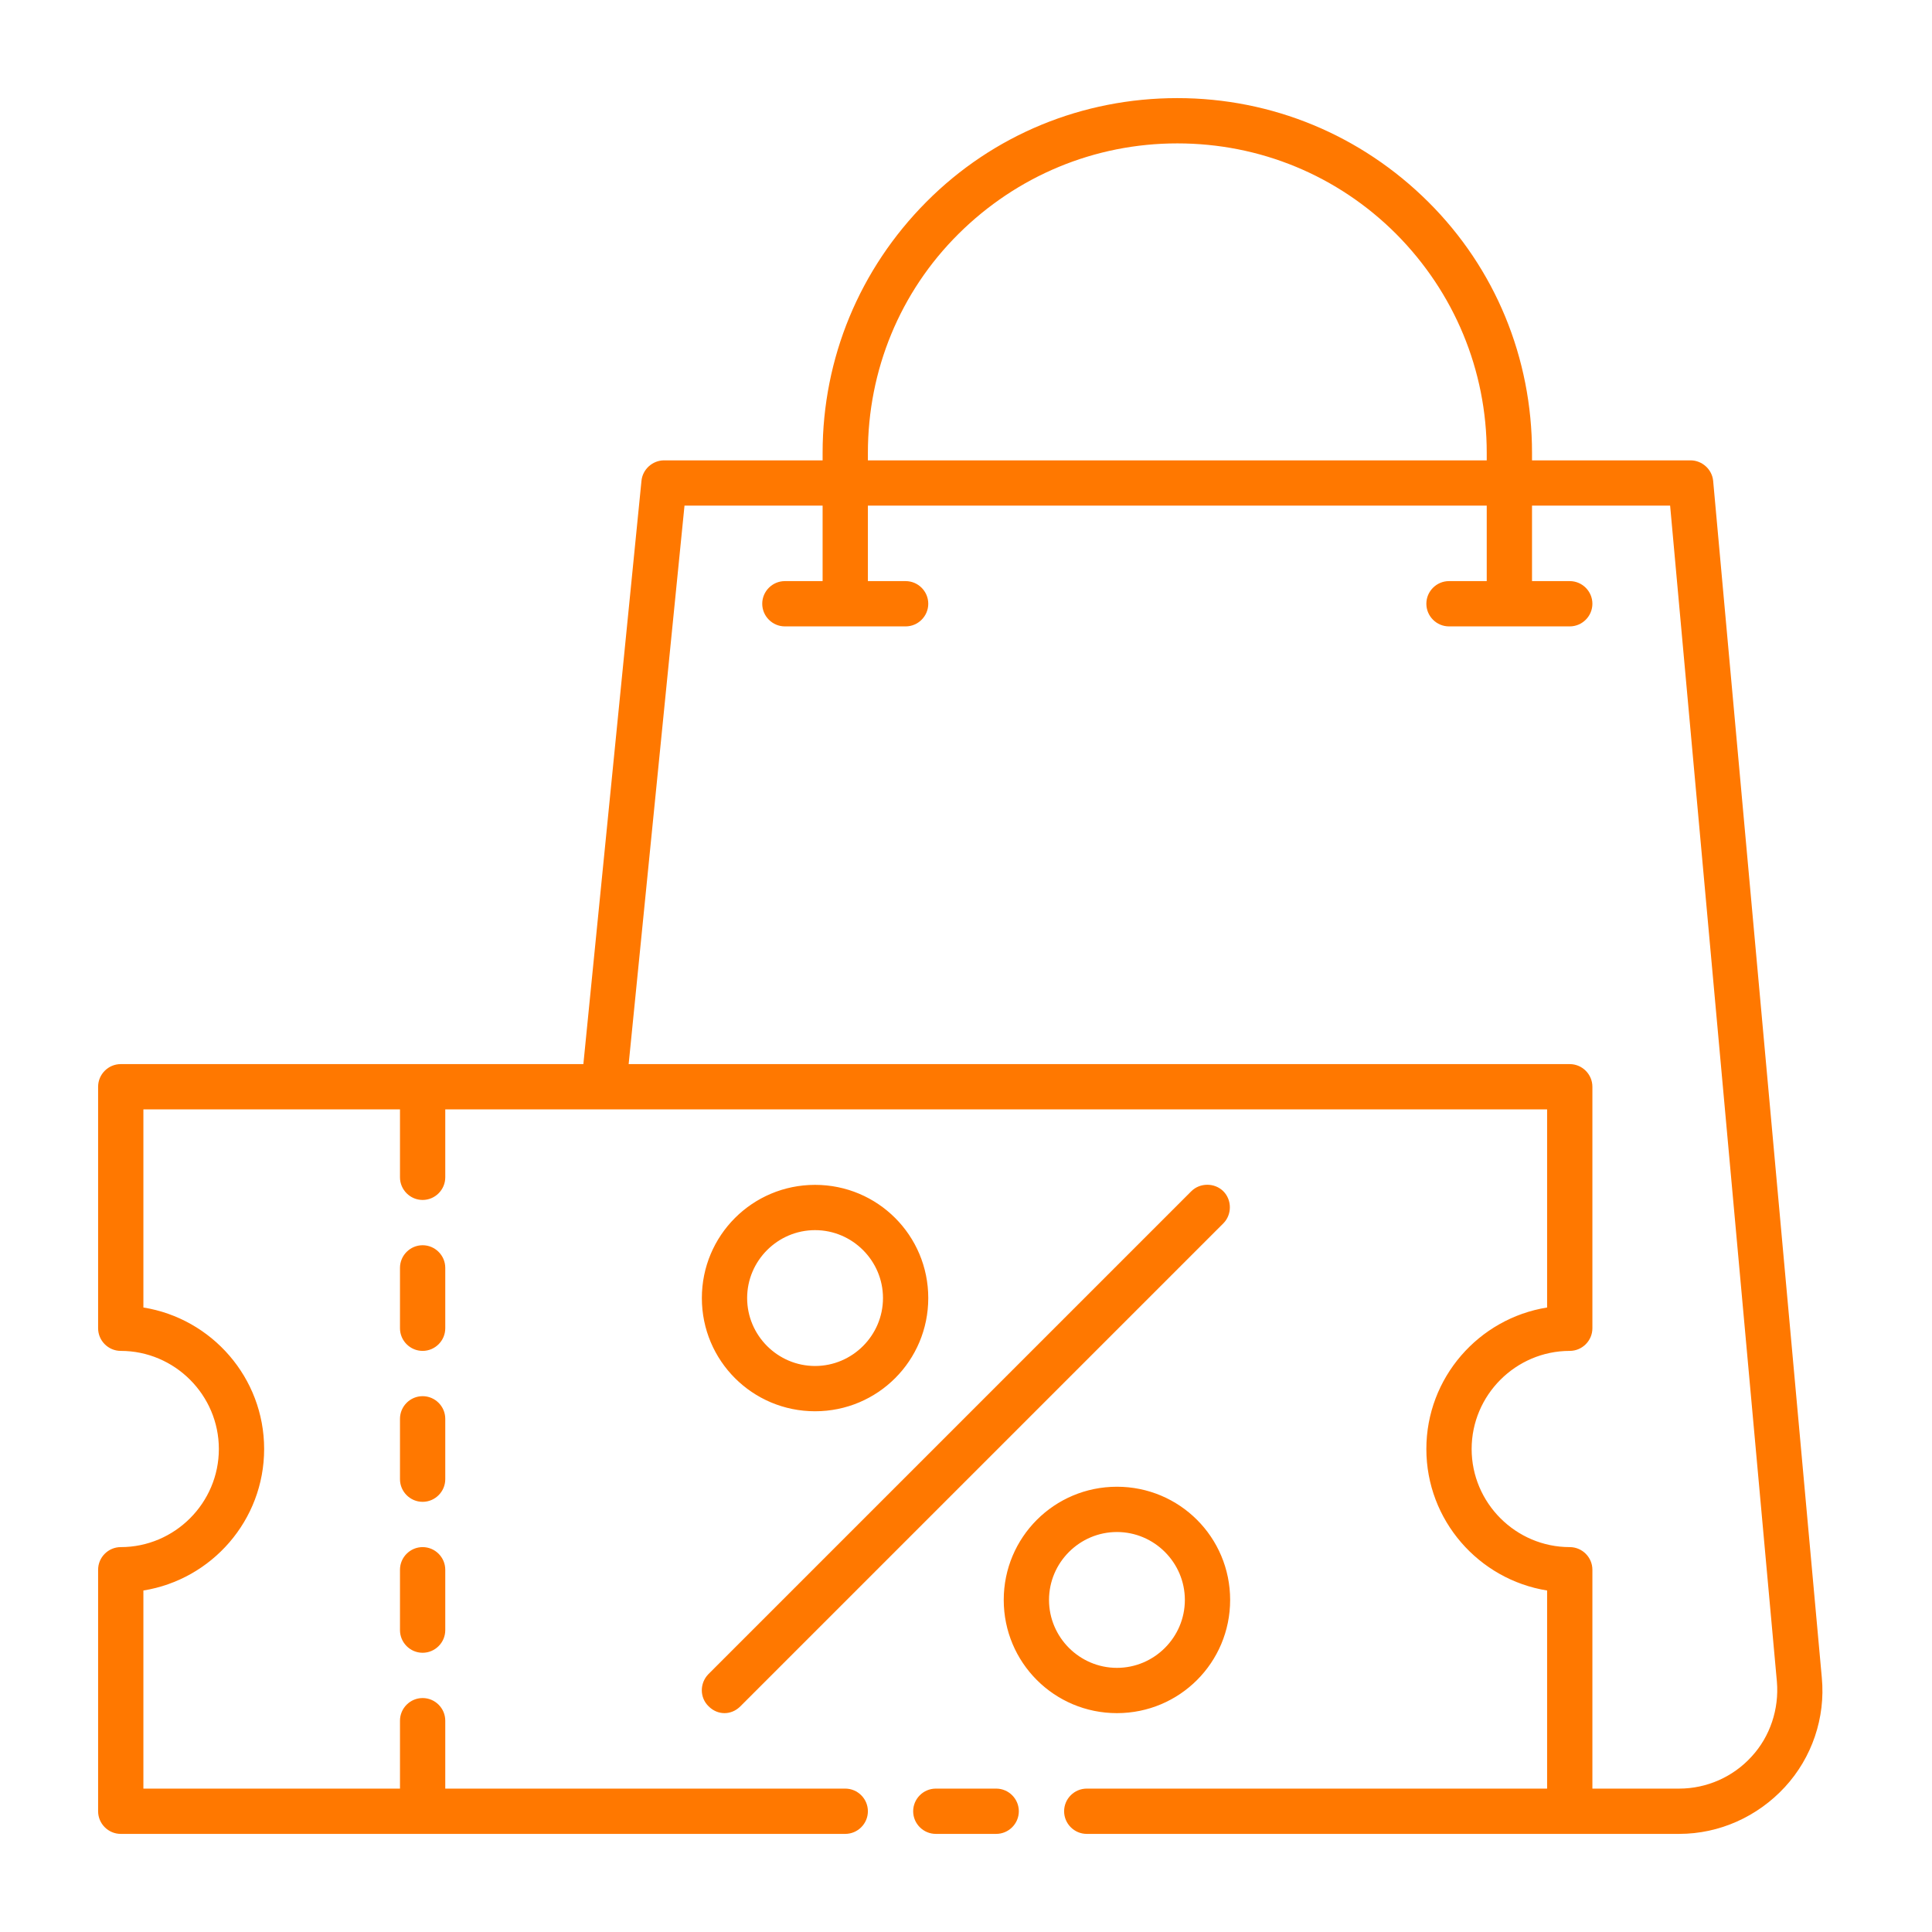 <?xml version="1.0" encoding="utf-8"?>
<!-- Generator: Adobe Illustrator 24.0.2, SVG Export Plug-In . SVG Version: 6.00 Build 0)  -->
<svg version="1.1" id="a" xmlns="http://www.w3.org/2000/svg" xmlns:xlink="http://www.w3.org/1999/xlink" x="0px" y="0px"
	 viewBox="0 0 512 512" style="enable-background:new 0 0 512 512;" xml:space="preserve">
<style type="text/css">
	.st0{fill:#FF7800;}
</style>
<path class="st0" d="M270,480c0,3.3-2.7,6-6,6h-16c-3.3,0-6-2.7-6-6s2.7-6,6-6h16C267.3,474,270,476.7,270,480z M118,376
	c0-3.3-2.7-6-6-6s-6,2.7-6,6v16c0,3.3,2.7,6,6,6s6-2.7,6-6V376z M118,336c0-3.3-2.7-6-6-6s-6,2.7-6,6v16c0,3.3,2.7,6,6,6s6-2.7,6-6
	V336z M186,344c0-16.6,13.4-30,30-30s30,13.4,30,30s-13.4,30-30,30S186,360.6,186,344z M198,344c0,9.9,8.1,18,18,18s18-8.1,18-18
	s-8.1-18-18-18S198,334.1,198,344z M296,454c-16.6,0-30-13.4-30-30s13.4-30,30-30s30,13.4,30,30S312.6,454,296,454z M296,442
	c9.9,0,18-8.1,18-18s-8.1-18-18-18s-18,8.1-18,18S286.1,442,296,442z M112,410c-3.3,0-6,2.7-6,6v16c0,3.3,2.7,6,6,6s6-2.7,6-6v-16
	C118,412.7,115.3,410,112,410z M187.8,452.2c1.2,1.2,2.7,1.8,4.2,1.8s3-0.6,4.2-1.8l128-128c2.3-2.3,2.3-6.2,0-8.5s-6.2-2.3-8.5,0
	l-128,128C185.4,446.1,185.4,449.9,187.8,452.2z M482.8,444.6c1,10.6-2.6,21.2-9.8,29S455.7,486,445,486H288c-3.3,0-6-2.7-6-6
	s2.7-6,6-6h122v-52.5c-18.1-2.9-32-18.6-32-37.5s13.9-34.6,32-37.5V294H118v18c0,3.3-2.7,6-6,6s-6-2.7-6-6v-18H38v52.5
	c18.1,2.9,32,18.6,32,37.5s-13.9,34.6-32,37.5V474h68v-18c0-3.3,2.7-6,6-6s6,2.7,6,6v18h106c3.3,0,6,2.7,6,6s-2.7,6-6,6H32
	c-3.3,0-6-2.7-6-6v-64c0-3.3,2.7-6,6-6c14.3,0,26-11.7,26-26s-11.7-26-26-26c-3.3,0-6-2.7-6-6v-64c0-3.3,2.7-6,6-6h122.6L170,127.4
	c0.3-3,2.9-5.4,6-5.4h42v-2c0-25.1,9.8-48.7,27.5-66.5S286.9,26,312,26s48.7,9.8,66.5,27.5S406,94.9,406,120v2h42
	c3.1,0,5.7,2.4,6,5.4L482.8,444.6z M230,122h164v-2c0-21.9-8.6-42.5-24-58c-15.5-15.5-36.1-24-58-24s-42.5,8.6-58,24s-24,36.1-24,58
	L230,122z M470.9,445.7L442.6,134H406v20h10c3.3,0,6,2.7,6,6s-2.7,6-6,6h-32c-3.3,0-6-2.7-6-6s2.7-6,6-6h10v-20H230v20h10
	c3.3,0,6,2.7,6,6s-2.7,6-6,6h-32c-3.3,0-6-2.7-6-6s2.7-6,6-6h10v-20h-36.6l-14.8,148H416c3.3,0,6,2.7,6,6v64c0,3.3-2.7,6-6,6
	c-14.3,0-26,11.7-26,26s11.7,26,26,26c3.3,0,6,2.7,6,6v58h23c7.3,0,14.3-3.1,19.2-8.5C469.1,460.2,471.5,452.9,470.9,445.7
	L470.9,445.7z"/>
</svg>
